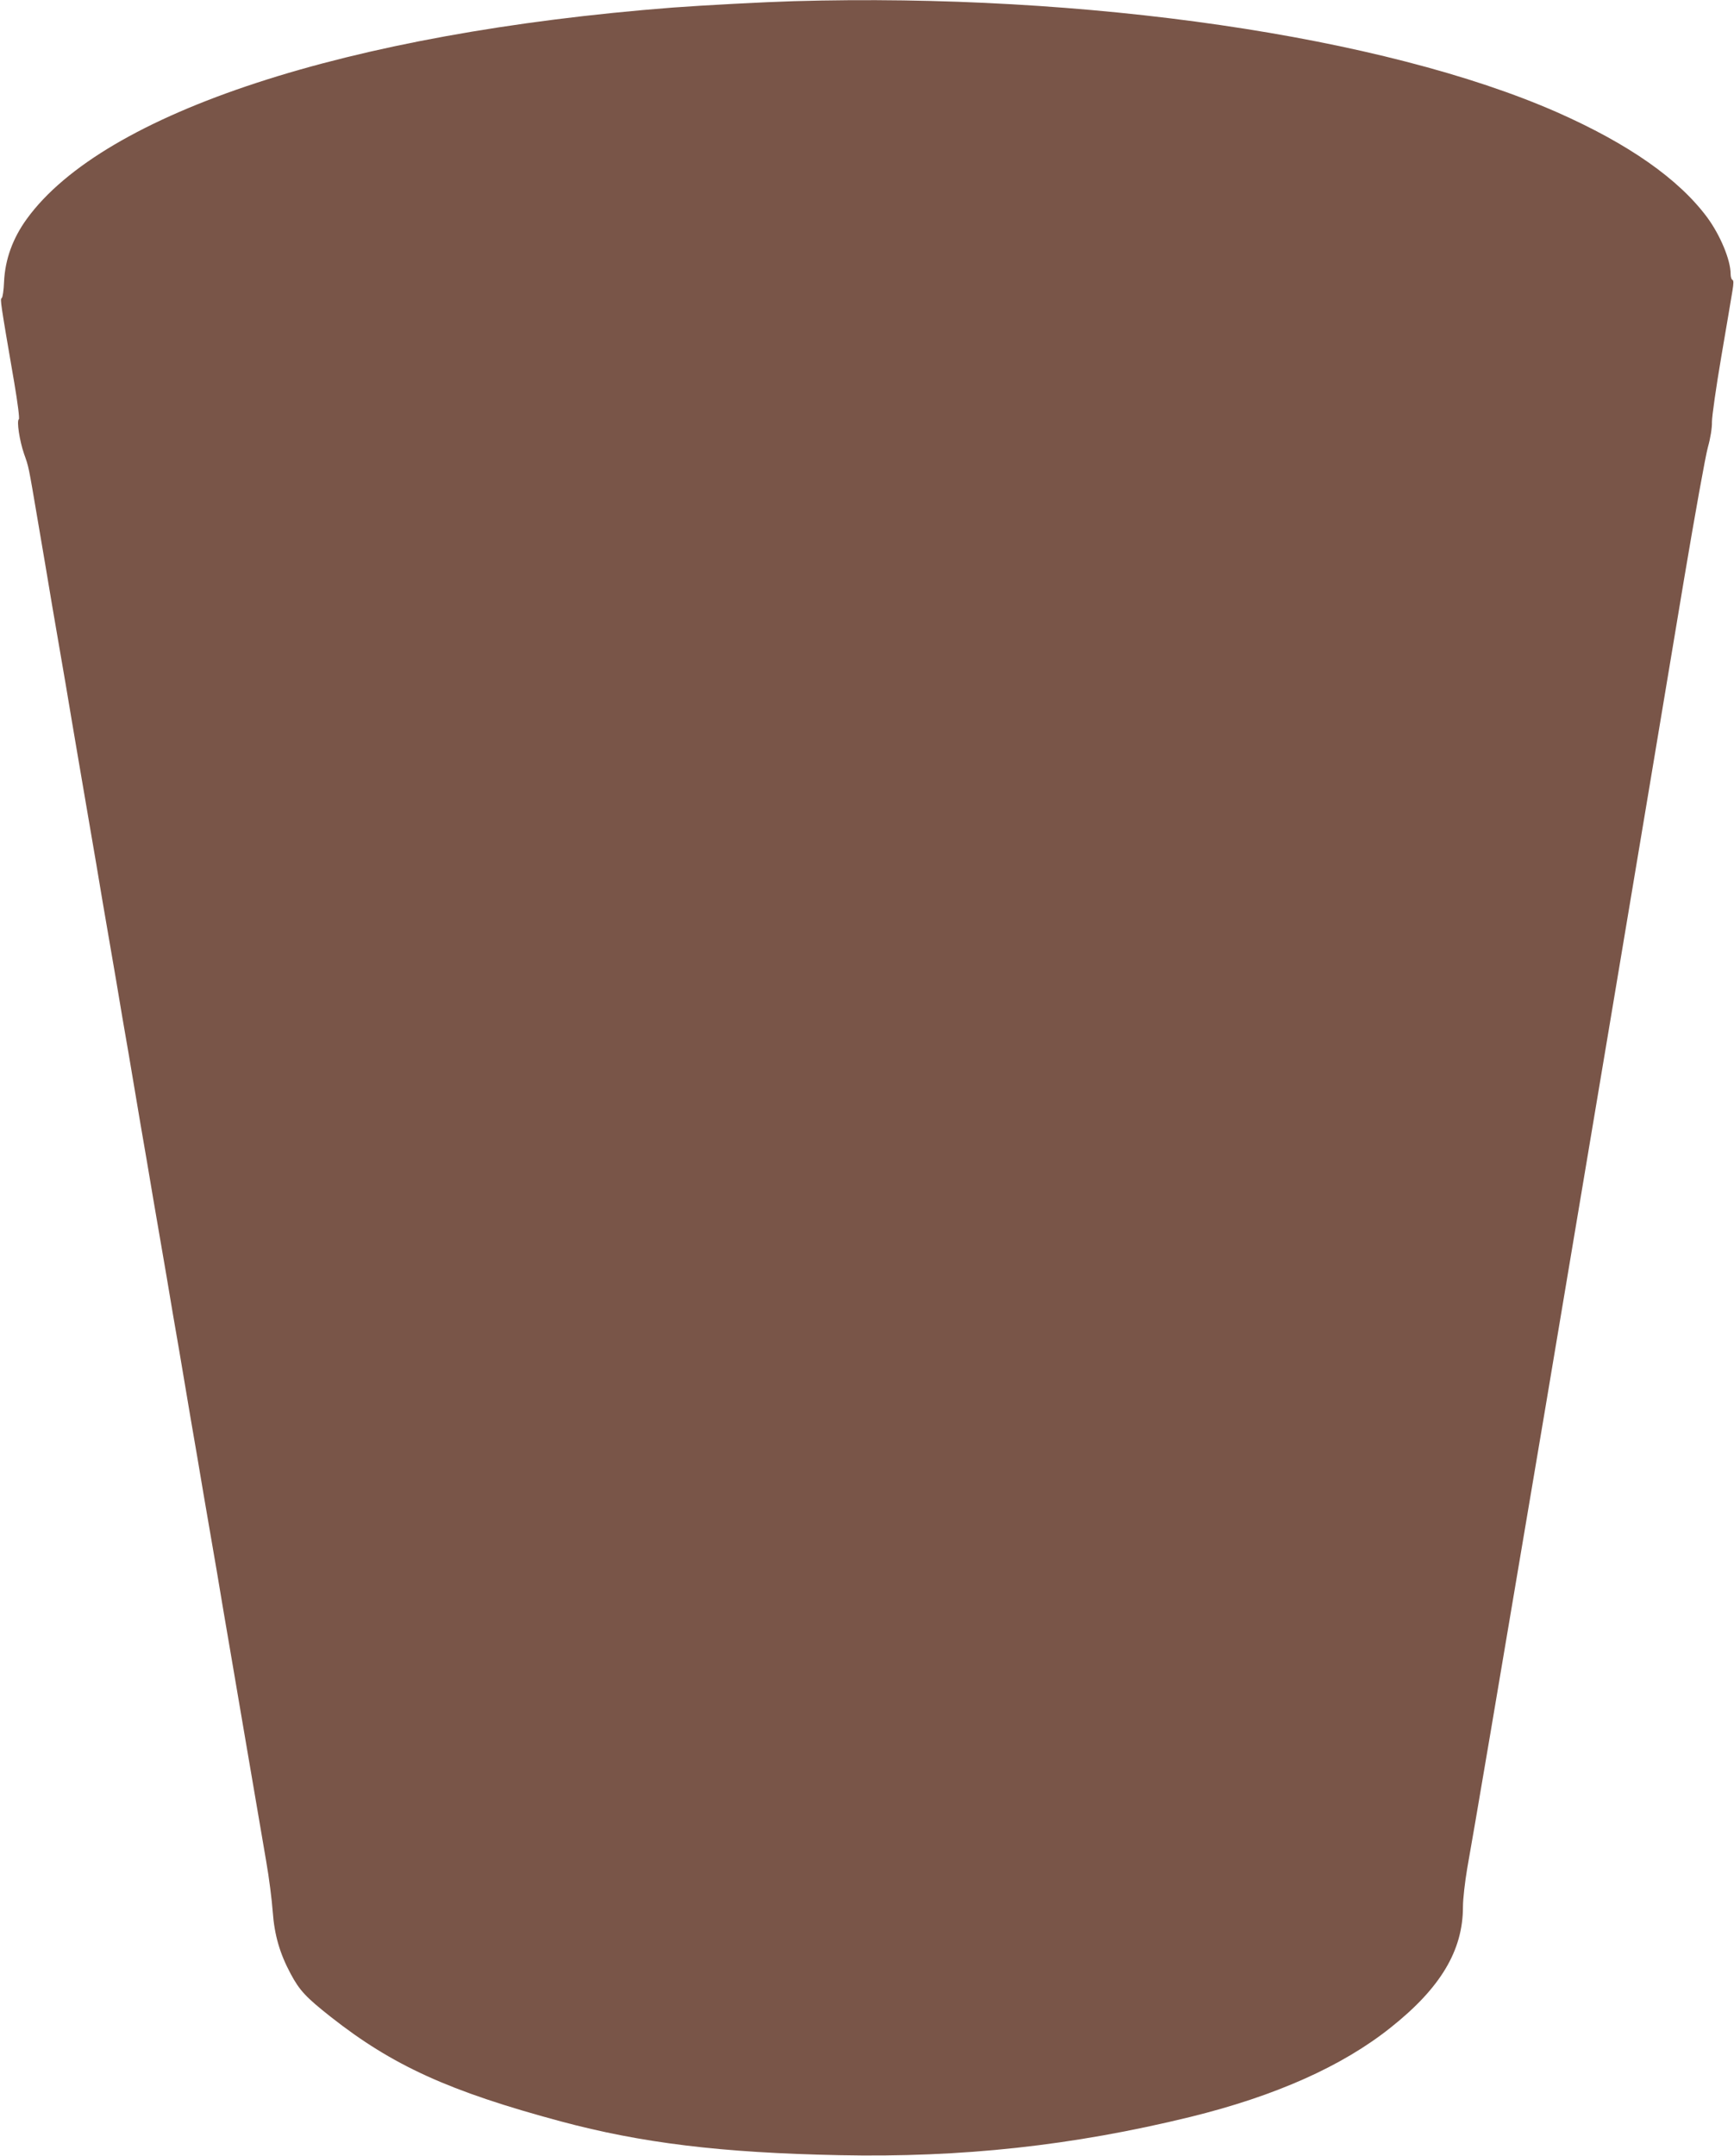 <?xml version="1.0" standalone="no"?>
<!DOCTYPE svg PUBLIC "-//W3C//DTD SVG 20010904//EN"
 "http://www.w3.org/TR/2001/REC-SVG-20010904/DTD/svg10.dtd">
<svg version="1.0" xmlns="http://www.w3.org/2000/svg"
 width="1030pt" height="1280pt" viewBox="0 0 1030 1280"
 preserveAspectRatio="xMidYMid meet">
<g transform="translate(0,1280) scale(0.1,-0.1)"
fill="#795548" stroke="none">
<path d="M4715 12793 c-173 -5 -532 -24 -720 -38 -1931 -150 -3378 -623 -3836
-1255 -84 -116 -129 -241 -135 -374 -2 -49 -8 -92 -14 -96 -10 -6 -8 -22 75
-504 20 -118 32 -212 27 -215 -14 -9 4 -128 31 -206 28 -80 24 -57 83 -405 25
-146 63 -370 84 -497 22 -128 58 -338 80 -465 21 -128 55 -325 74 -438 19
-113 51 -299 71 -415 20 -115 54 -315 75 -442 22 -128 58 -338 80 -465 21
-128 55 -326 75 -440 19 -115 51 -301 70 -415 20 -115 54 -313 75 -440 22
-128 58 -338 80 -465 21 -128 55 -326 75 -440 19 -115 51 -301 70 -415 20
-115 54 -313 75 -440 22 -128 58 -338 80 -465 21 -128 55 -327 75 -443 20
-115 53 -313 75 -440 69 -403 110 -645 141 -825 17 -96 34 -231 39 -300 10
-139 42 -249 107 -370 53 -99 91 -139 238 -255 367 -289 703 -442 1365 -620
481 -129 954 -187 1657 -201 725 -15 1384 56 2083 227 505 124 903 301 1191
531 296 235 429 457 429 717 0 47 12 149 25 226 44 246 167 972 466 2745 148
880 598 3562 823 4915 64 380 127 731 141 780 15 53 25 115 24 150 0 33 25
209 56 390 31 182 61 357 66 390 7 41 7 61 0 63 -6 2 -11 18 -11 35 0 84 -62
231 -139 336 -170 229 -468 437 -891 624 -1028 452 -2798 710 -4535 660z"/>
</g>
</svg>
